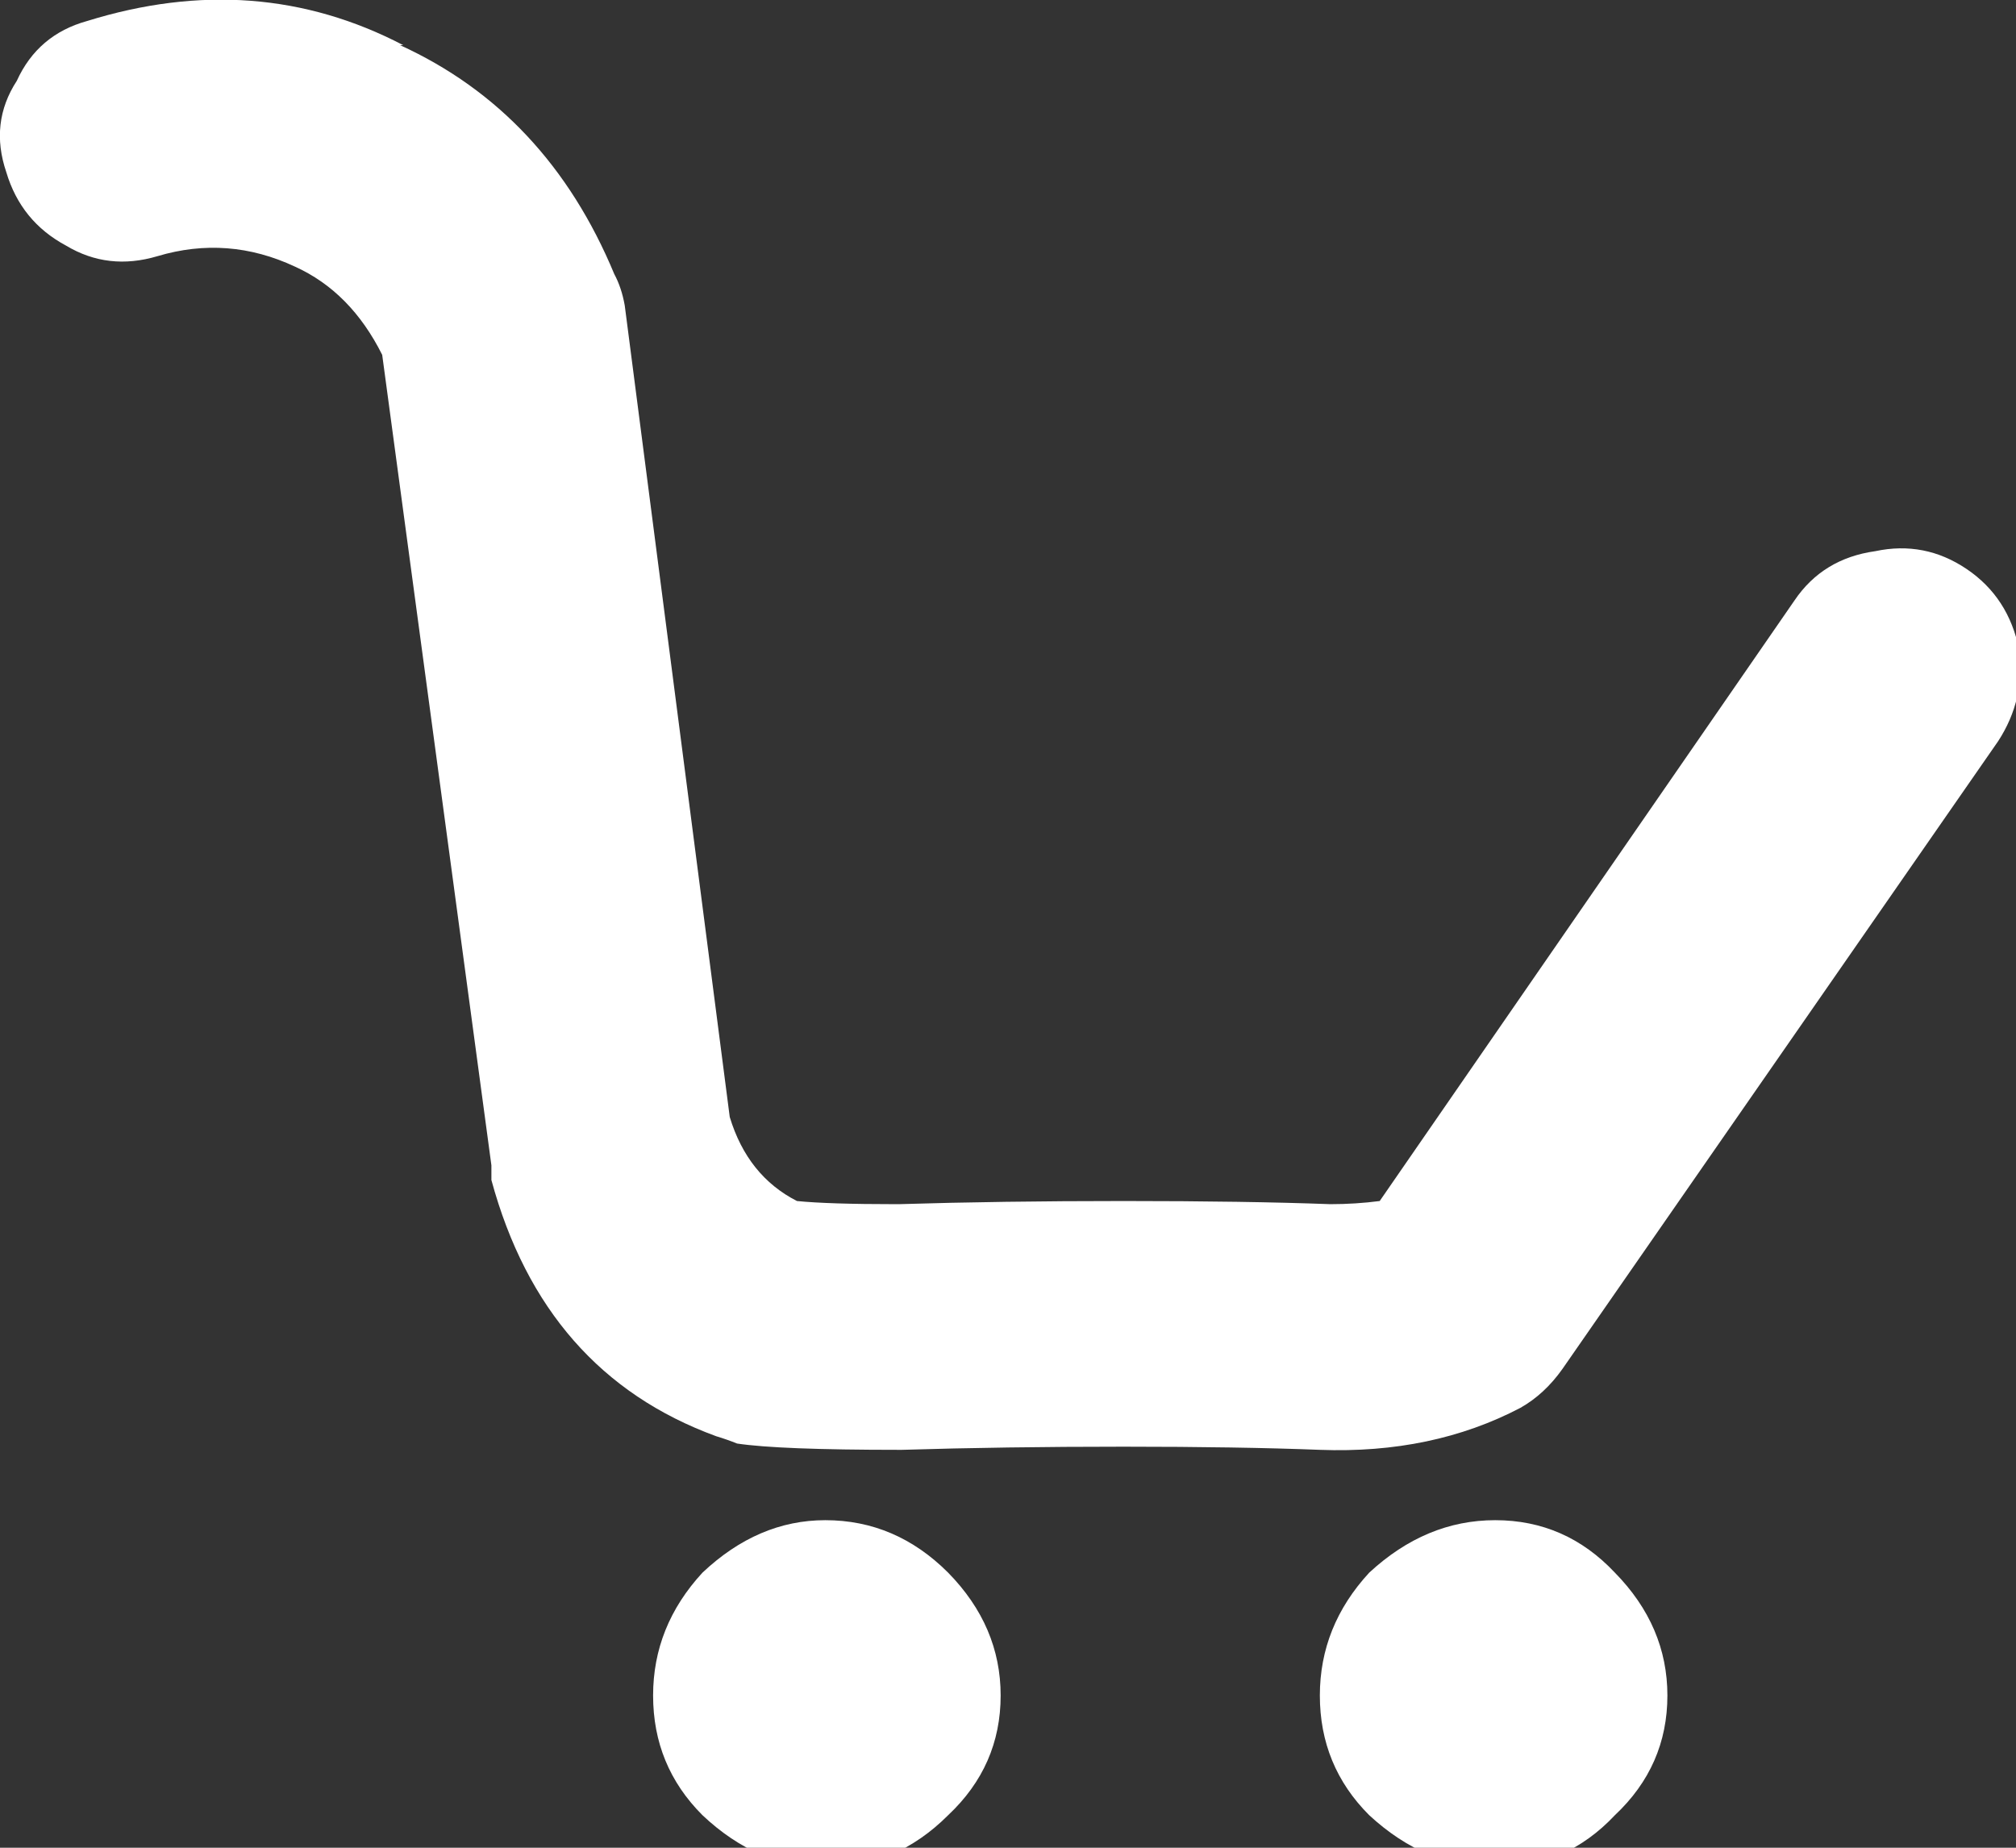 
<svg xmlns="http://www.w3.org/2000/svg" version="1.1" xmlns:xlink="http://www.w3.org/1999/xlink" preserveAspectRatio="none" x="0px" y="0px" width="96px" height="88px" viewBox="0 0 96 88">
<rect x="0" y="0" width="96" height="88" fill="#333333" stroke="none"/>
<defs>
<g id="Layer1_0_FILL">
<path fill="#FFFFFF" stroke="none" d="
M 95.15 35.3
Q 96.45 33.3 96.15 30.95 95.65 28.45 93.65 27.1 91.65 25.75 89.3 26.25 86.8 26.6 85.45 28.6
L 65.7 57.2
Q 64.55 57.35 63.35 57.35 59.35 57.2 53.5 57.2 47.65 57.2 42.8 57.35
L 42.65 57.35
Q 39.45 57.35 37.95 57.2 35.6 56 34.75 53.2
L 29.75 14.55
Q 29.6 13.7 29.25 13.05 26.05 5.35 19.05 2.15
L 19.2 2.15
Q 12.2 -1.5 4.15 1 1.8 1.65 0.8 3.85 -0.5 5.85 0.3 8.2 1 10.55 3.15 11.7 5.15 12.9 7.5 12.2 10.85 11.2 14.05 12.7 16.7 13.9 18.2 16.9
L 23.4 55.5
Q 23.4 55.85 23.4 56.2 25.9 65.4 34.1 68.4 34.6 68.55 35.1 68.75 37.1 69.05 42.8 69.05
L 42.95 69.05
Q 47.8 68.9 53.5 68.9 59 68.9 62.85 69.05 68.2 69.25 72.4 67.05 73.55 66.4 74.4 65.2
L 95.15 35.3 Z"/>
</g>

<g id="Layer0_0_FILL">
<path fill="#FFFFFF" stroke="none" d="
M 65.2 86.45
Q 67.9 88.95 71.2 88.95 74.55 88.95 76.9 86.45 79.4 84.1 79.4 80.75 79.4 77.45 76.9 74.9 74.55 72.4 71.2 72.4 67.9 72.4 65.2 74.9 62.85 77.45 62.85 80.75 62.85 84.1 65.2 86.45
M 31.1 80.75
Q 31.1 84.1 33.45 86.45 36.1 88.95 39.3 88.95 42.65 88.95 45.15 86.45 47.65 84.1 47.65 80.75 47.65 77.45 45.15 74.9 42.65 72.4 39.3 72.4 36.1 72.4 33.45 74.9 31.1 77.45 31.1 80.75 Z"/>
</g>
</defs>

<g transform="matrix( 1, 0, 0, 1, 0,0) ">
<use xlink:href="#Layer1_0_FILL"/>
</g>

<g transform="matrix( 1, 0, 0, 1, 0,0) ">
<use xlink:href="#Layer0_0_FILL"/>
</g>
</svg>
